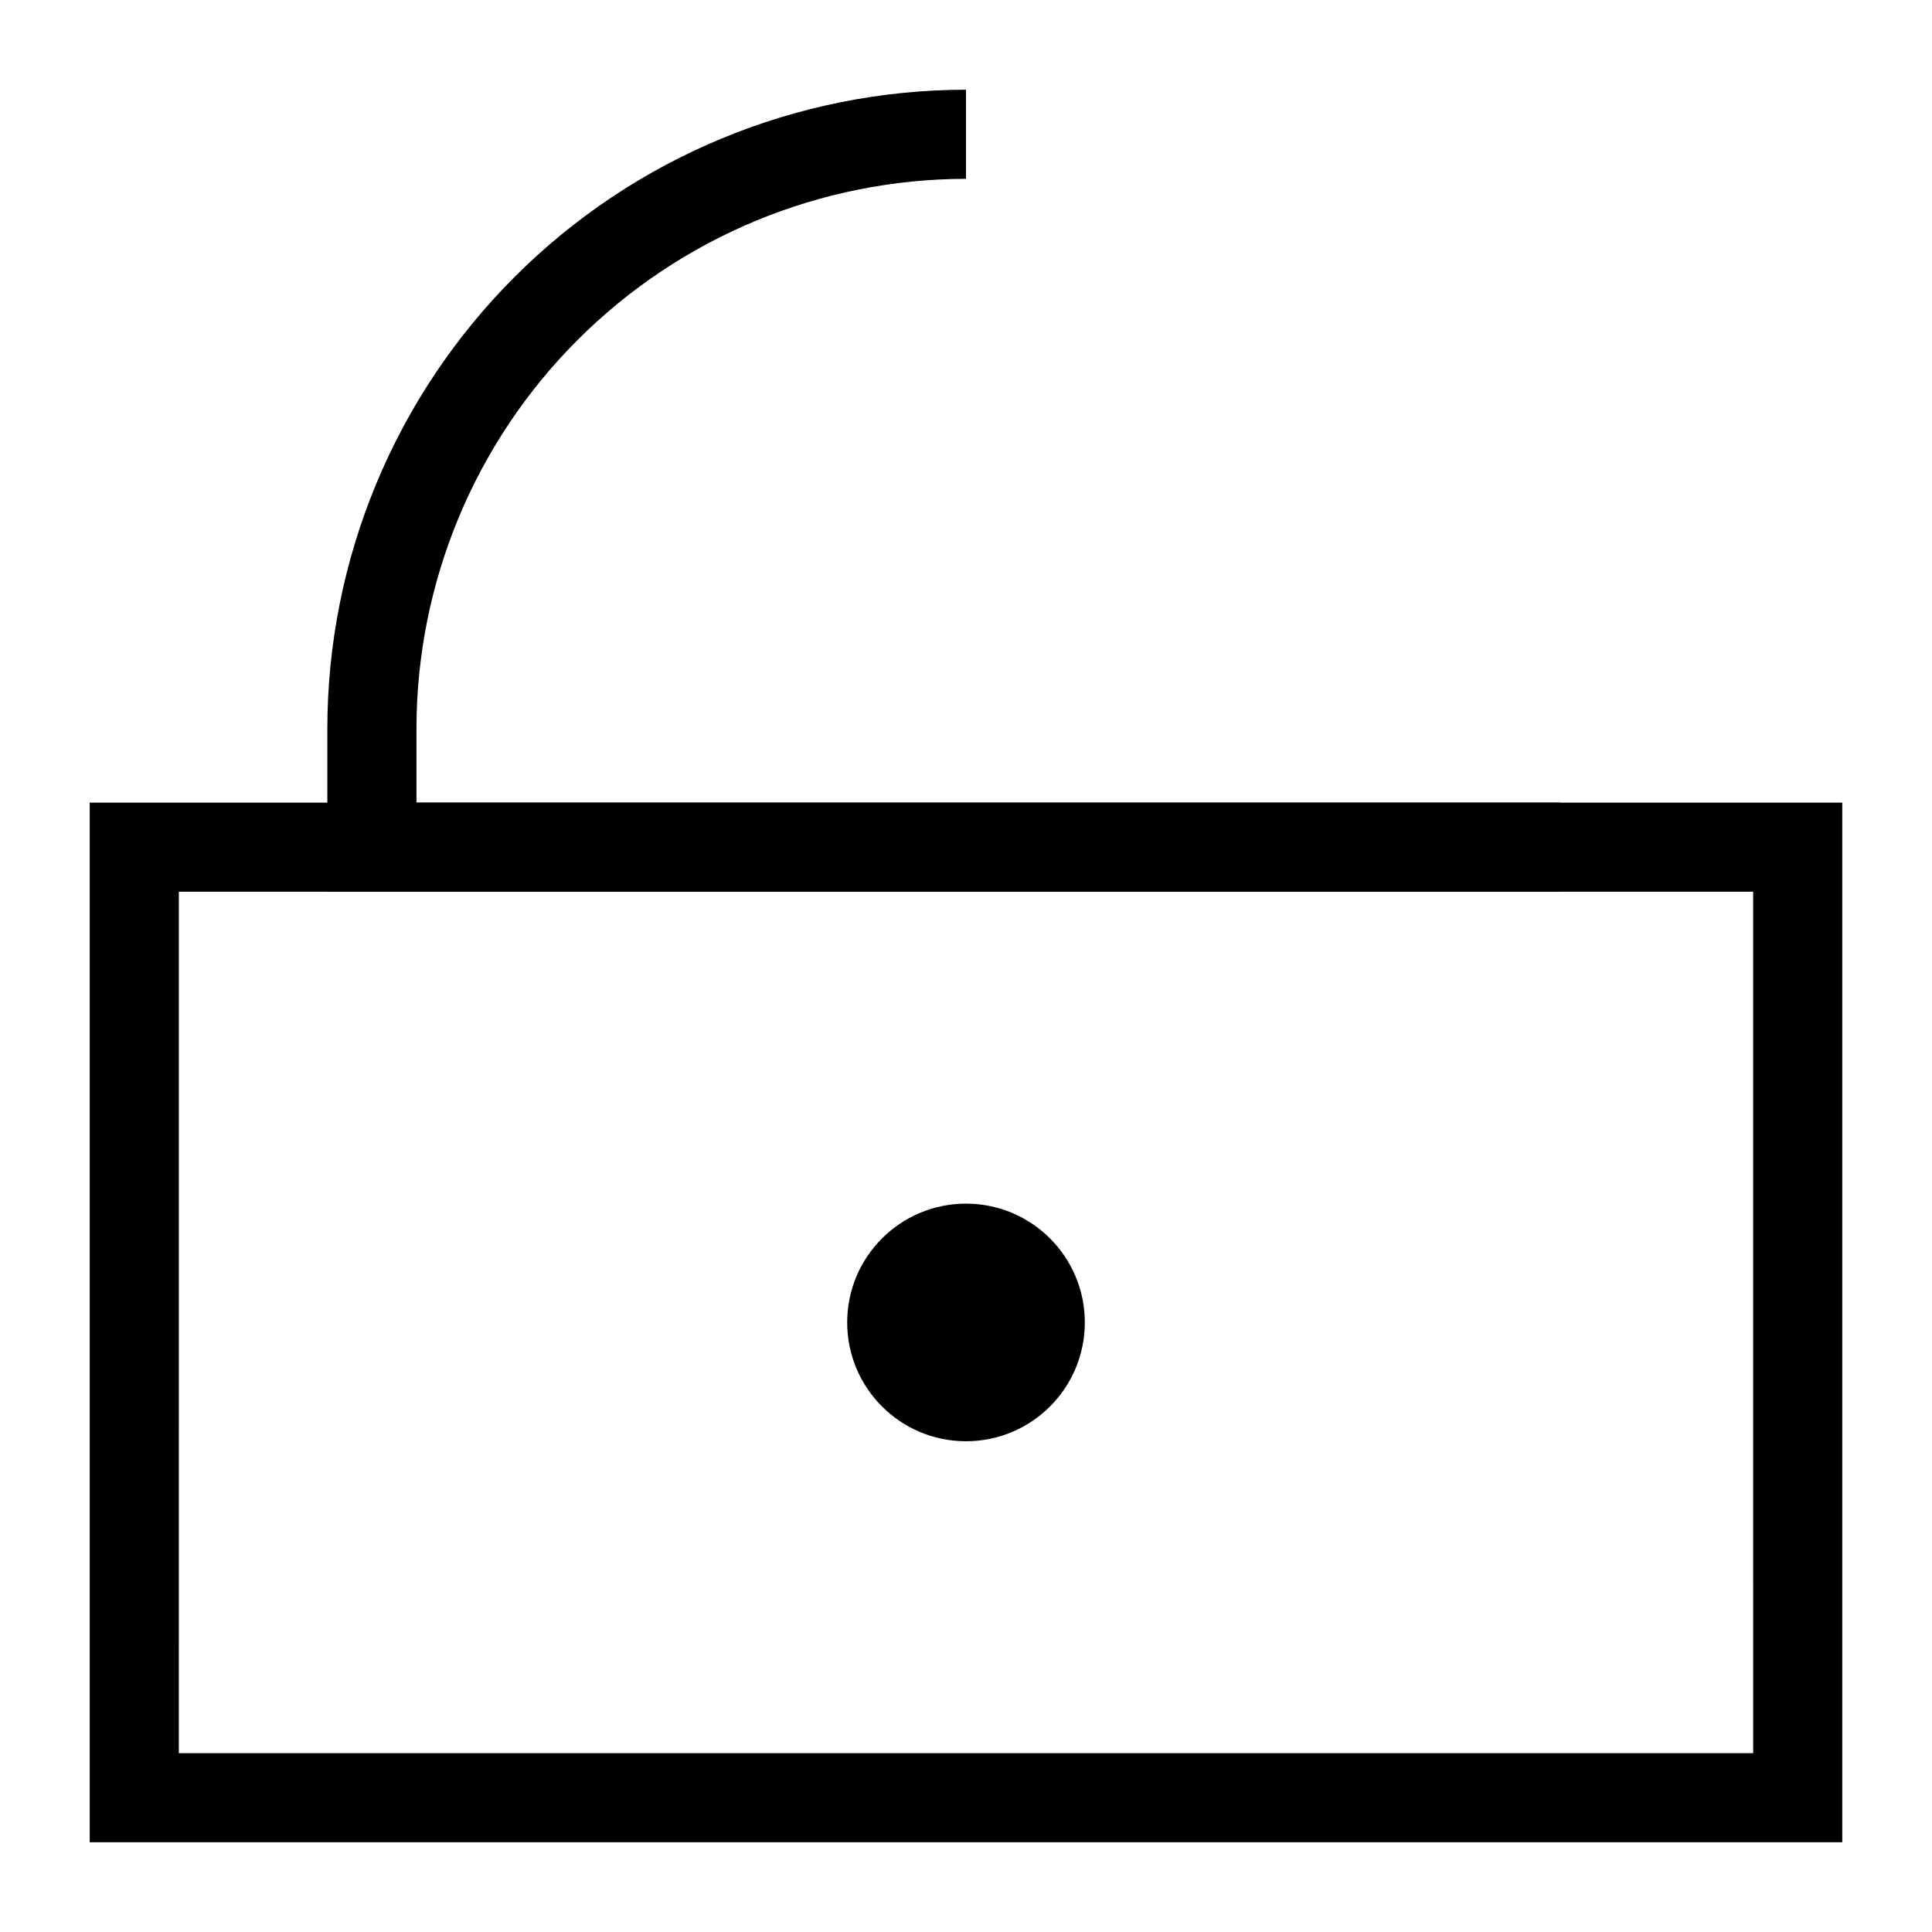 <?xml version="1.0" encoding="UTF-8"?>
<!-- Uploaded to: SVG Repo, www.svgrepo.com, Generator: SVG Repo Mixer Tools -->
<svg fill="#000000" width="800px" height="800px" version="1.1" viewBox="144 144 512 512" xmlns="http://www.w3.org/2000/svg">
 <g>
  <path d="m431.49 494.46c0 17.391-14.098 31.488-31.488 31.488s-31.488-14.098-31.488-31.488c0-17.387 14.098-31.484 31.488-31.484s31.488 14.098 31.488 31.484"/>
  <path d="m632.22 632.22h-464.45v-275.52h464.45zm-440.83-23.617h417.22l-0.004-228.29h-417.21z"/>
  <path d="m557.44 380.32h-326.69v-43.297c0.043-44.875 17.887-87.902 49.617-119.63 31.73-31.73 74.758-49.574 119.63-49.617v23.617c-38.613 0.039-75.629 15.398-102.93 42.699-27.301 27.305-42.66 64.32-42.699 102.93v19.68h303.07z"/>
 </g>
</svg>